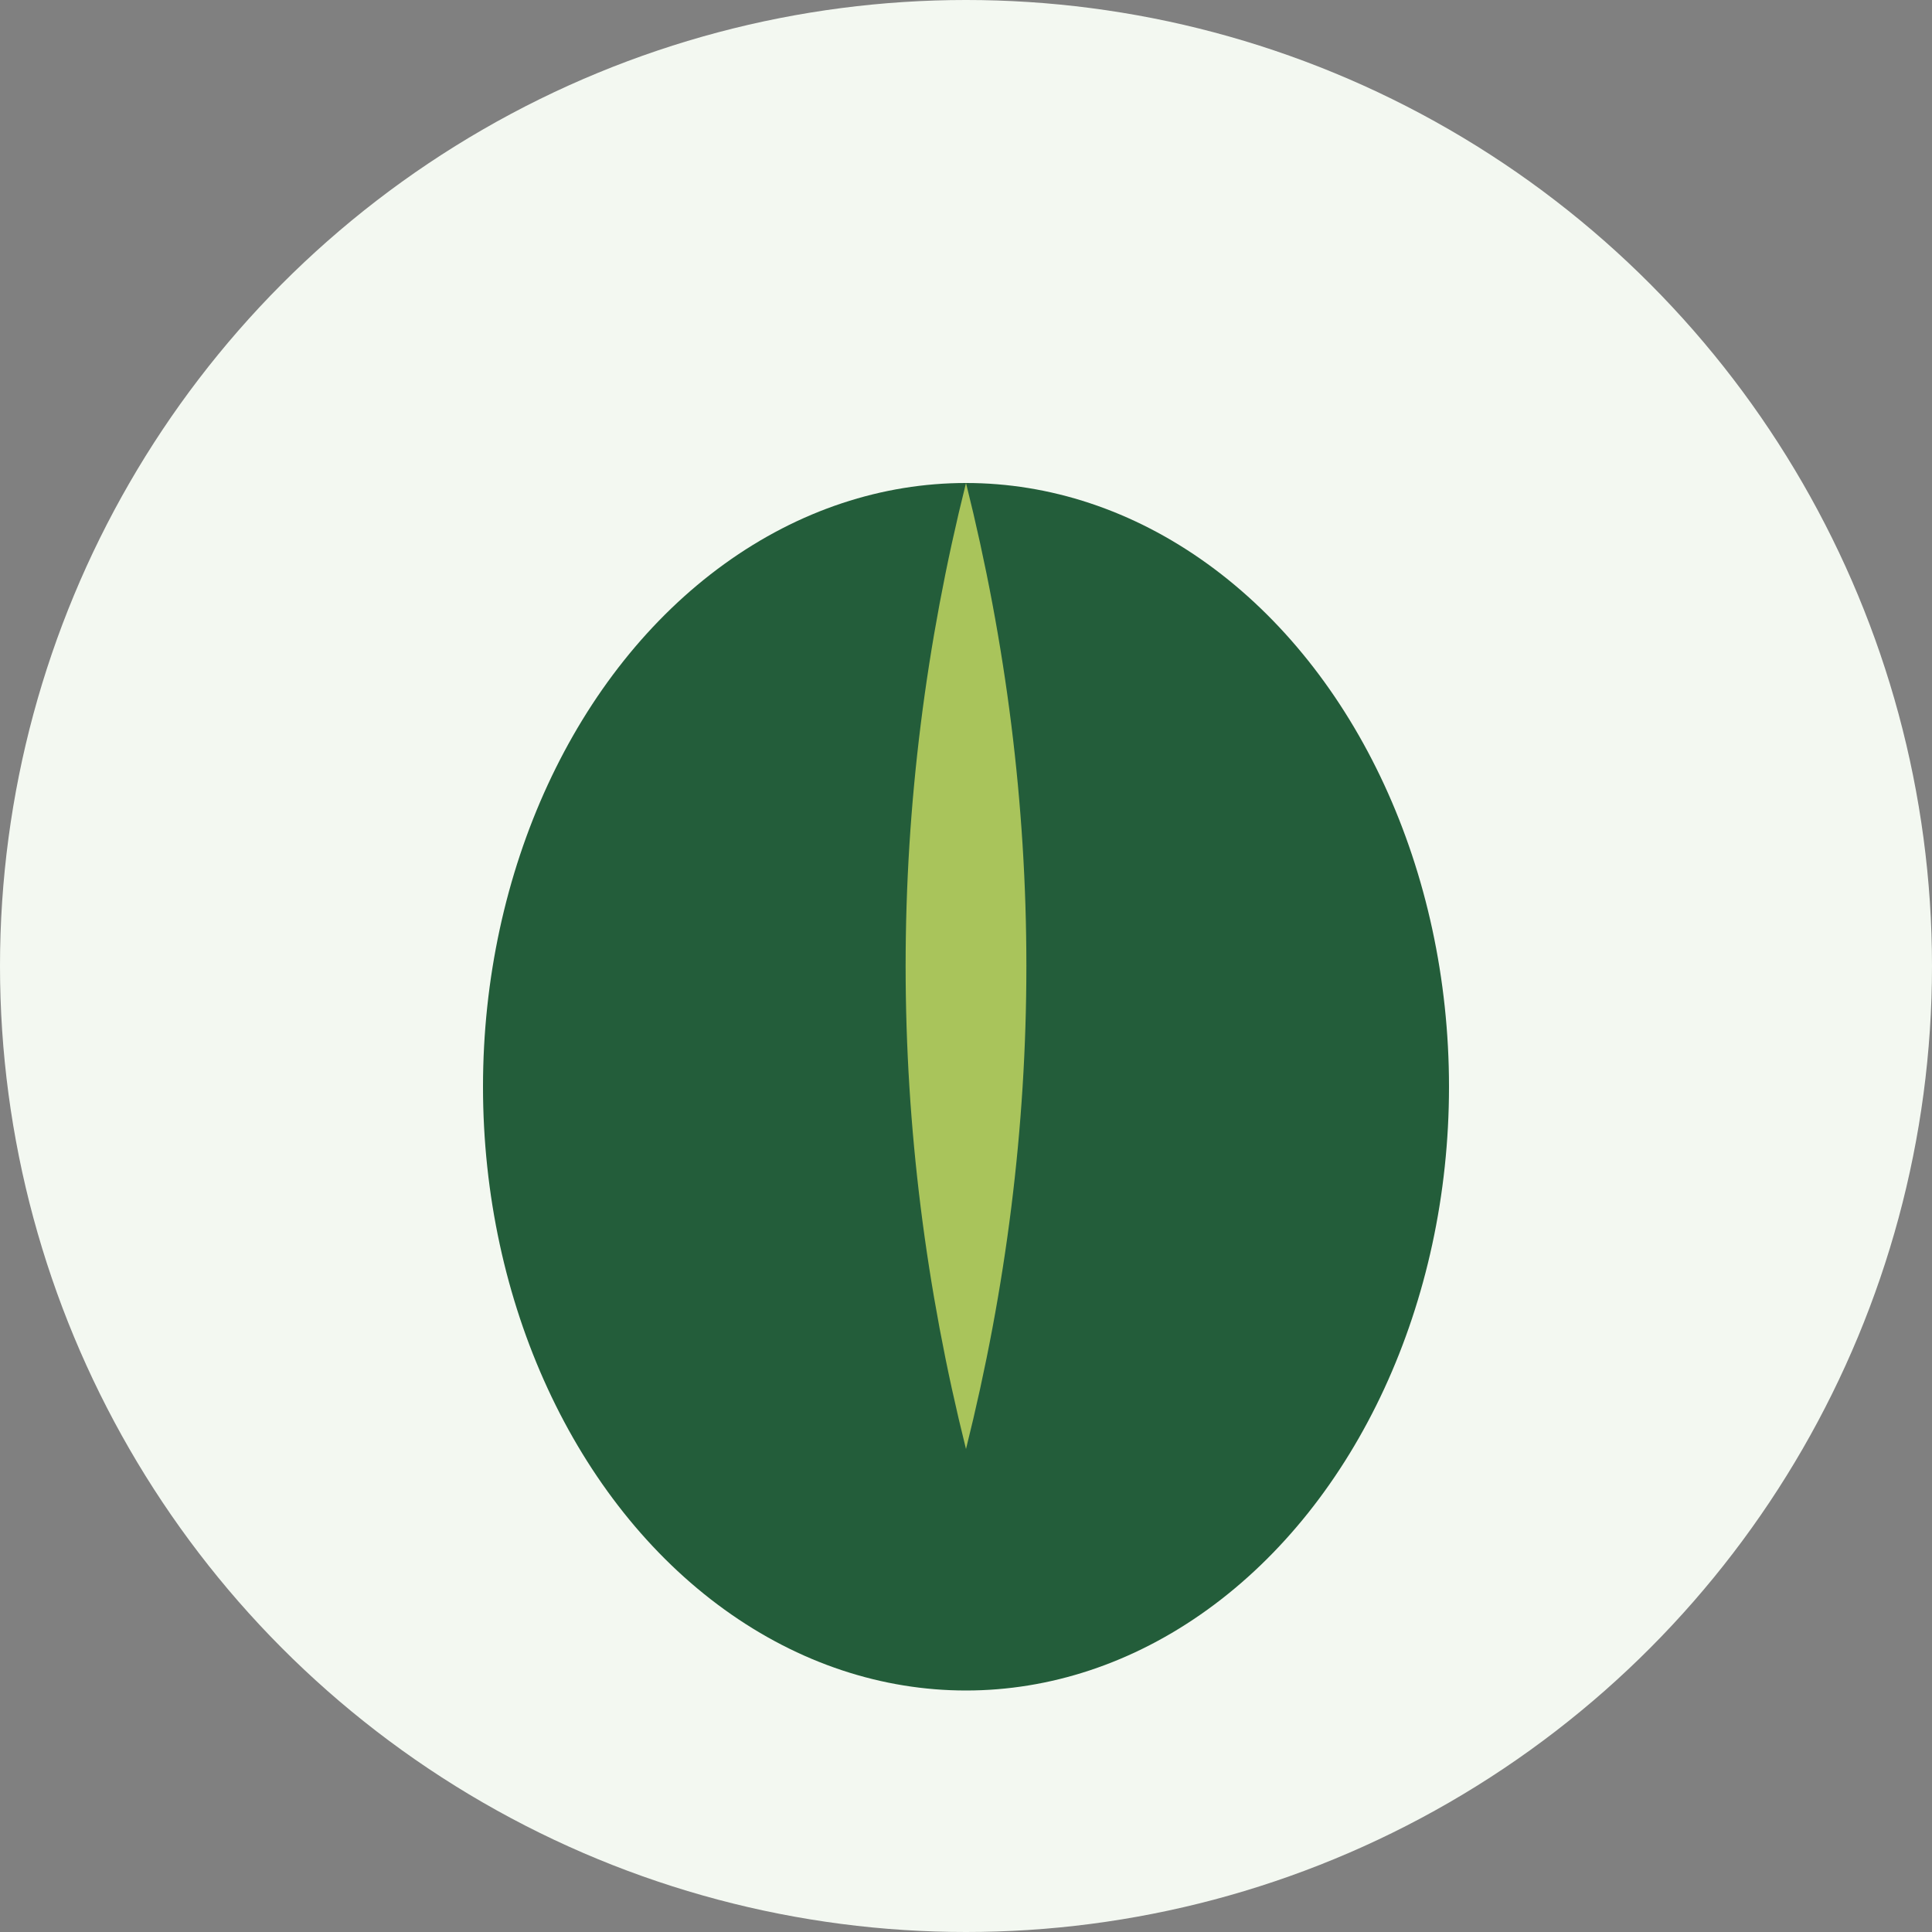 <?xml version="1.0" encoding="UTF-8"?>
<svg xmlns="http://www.w3.org/2000/svg" width="32" height="32" viewBox="0 0 32 32"><rect x="0" y="0" width="32" height="32" fill="#808080" stroke="none"/><circle cx="16" cy="16" r="16" fill="#F3F8F1"/><g><ellipse cx="16" cy="18" rx="8" ry="10" fill="#235D3A"/><path d="M16 8 Q14 16 16 24 Q18 16 16 8 Z" fill="#A9C45B"/></g></svg>